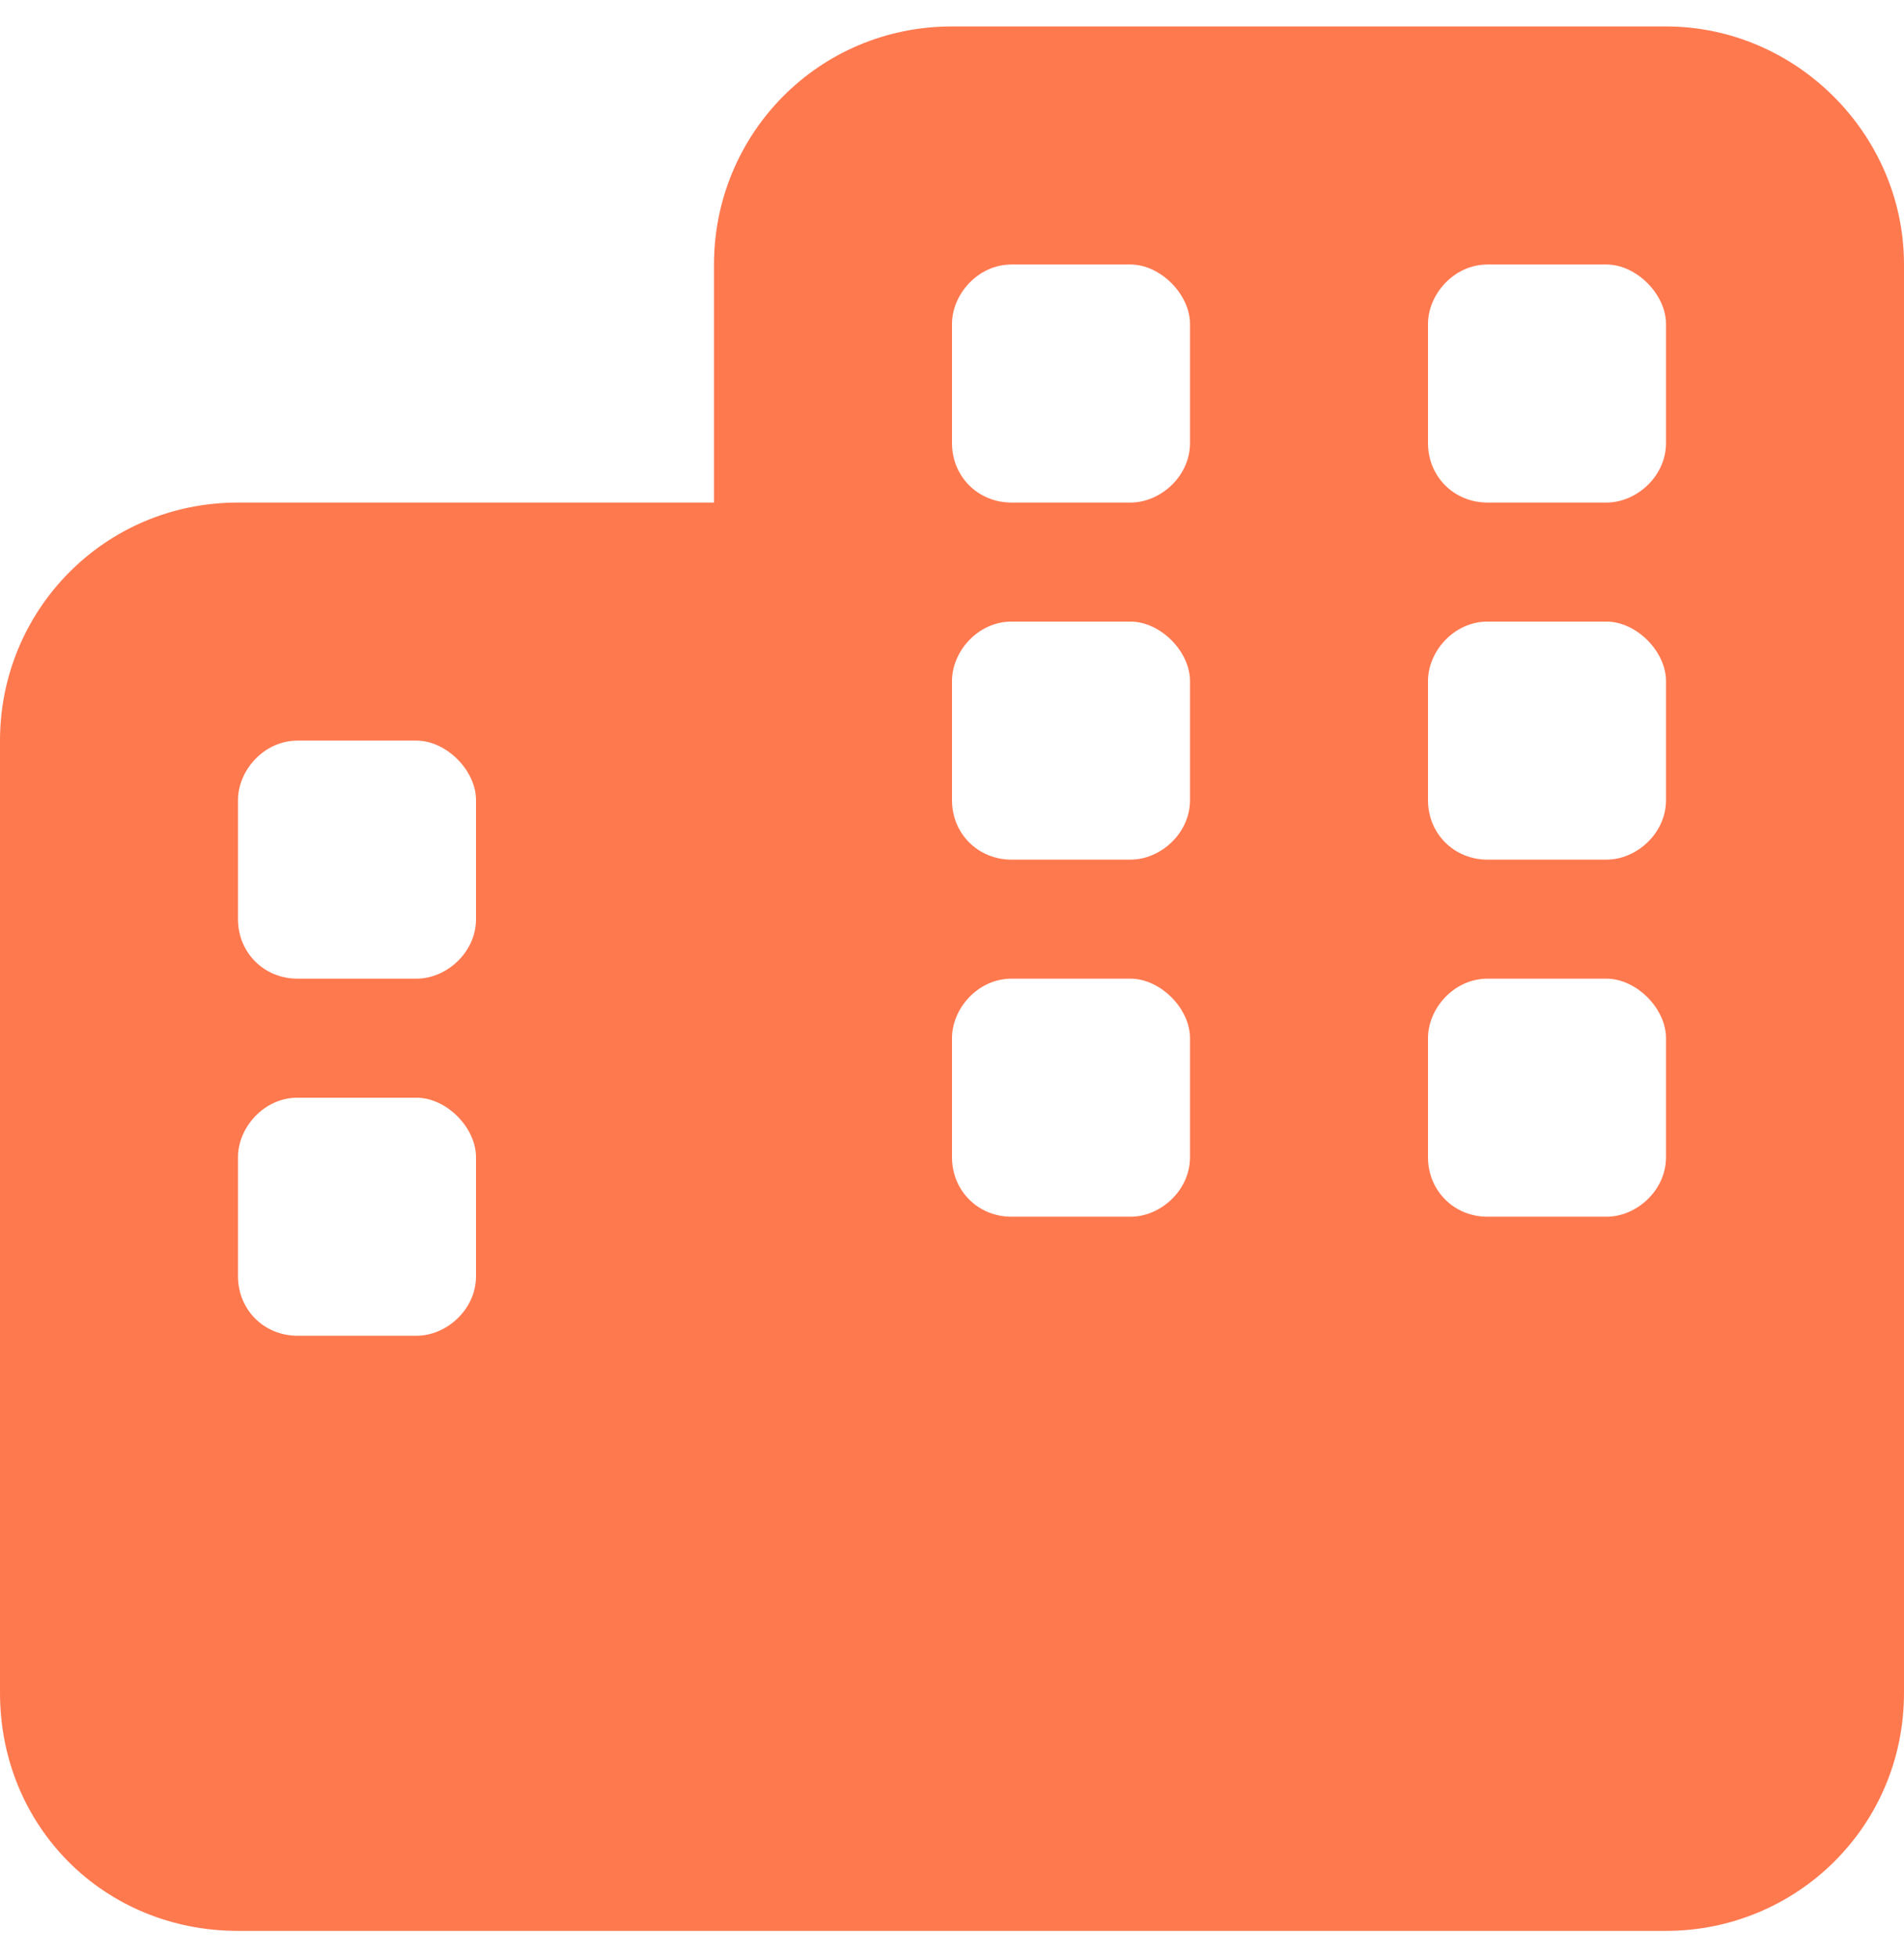 <?xml version="1.0" encoding="UTF-8"?> <svg xmlns="http://www.w3.org/2000/svg" width="36" height="37" viewBox="0 0 36 37" fill="none"><path d="M18 0.5H31.5C33.961 0.5 36 2.539 36 5V14V32C36 34.531 33.961 36.5 31.5 36.5H18H4.5C1.969 36.5 0 34.531 0 32V14C0 11.539 1.969 9.5 4.5 9.5H13.5V5C13.5 2.539 15.469 0.5 18 0.5ZM4.5 21.875V24.125C4.5 24.758 4.992 25.25 5.625 25.25H7.875C8.438 25.25 9 24.758 9 24.125V21.875C9 21.312 8.438 20.75 7.875 20.75H5.625C4.992 20.75 4.5 21.312 4.5 21.875ZM19.125 23H21.375C21.938 23 22.5 22.508 22.5 21.875V19.625C22.5 19.062 21.938 18.5 21.375 18.5H19.125C18.492 18.5 18 19.062 18 19.625V21.875C18 22.508 18.492 23 19.125 23ZM27 21.875C27 22.508 27.492 23 28.125 23H30.375C30.938 23 31.5 22.508 31.5 21.875V19.625C31.5 19.062 30.938 18.5 30.375 18.5H28.125C27.492 18.5 27 19.062 27 19.625V21.875ZM5.625 14C4.992 14 4.5 14.562 4.5 15.125V17.375C4.5 18.008 4.992 18.5 5.625 18.5H7.875C8.438 18.5 9 18.008 9 17.375V15.125C9 14.562 8.438 14 7.875 14H5.625ZM18 6.125V8.375C18 9.008 18.492 9.5 19.125 9.5H21.375C21.938 9.5 22.5 9.008 22.5 8.375V6.125C22.5 5.562 21.938 5 21.375 5H19.125C18.492 5 18 5.562 18 6.125ZM28.125 5C27.492 5 27 5.562 27 6.125V8.375C27 9.008 27.492 9.5 28.125 9.5H30.375C30.938 9.5 31.5 9.008 31.5 8.375V6.125C31.5 5.562 30.938 5 30.375 5H28.125ZM18 15.125C18 15.758 18.492 16.25 19.125 16.25H21.375C21.938 16.25 22.5 15.758 22.5 15.125V12.875C22.5 12.312 21.938 11.75 21.375 11.75H19.125C18.492 11.75 18 12.312 18 12.875V15.125ZM28.125 16.25H30.375C30.938 16.25 31.5 15.758 31.5 15.125V12.875C31.5 12.312 30.938 11.75 30.375 11.75H28.125C27.492 11.75 27 12.312 27 12.875V15.125C27 15.758 27.492 16.25 28.125 16.25Z" fill="#FF794F"></path></svg> 